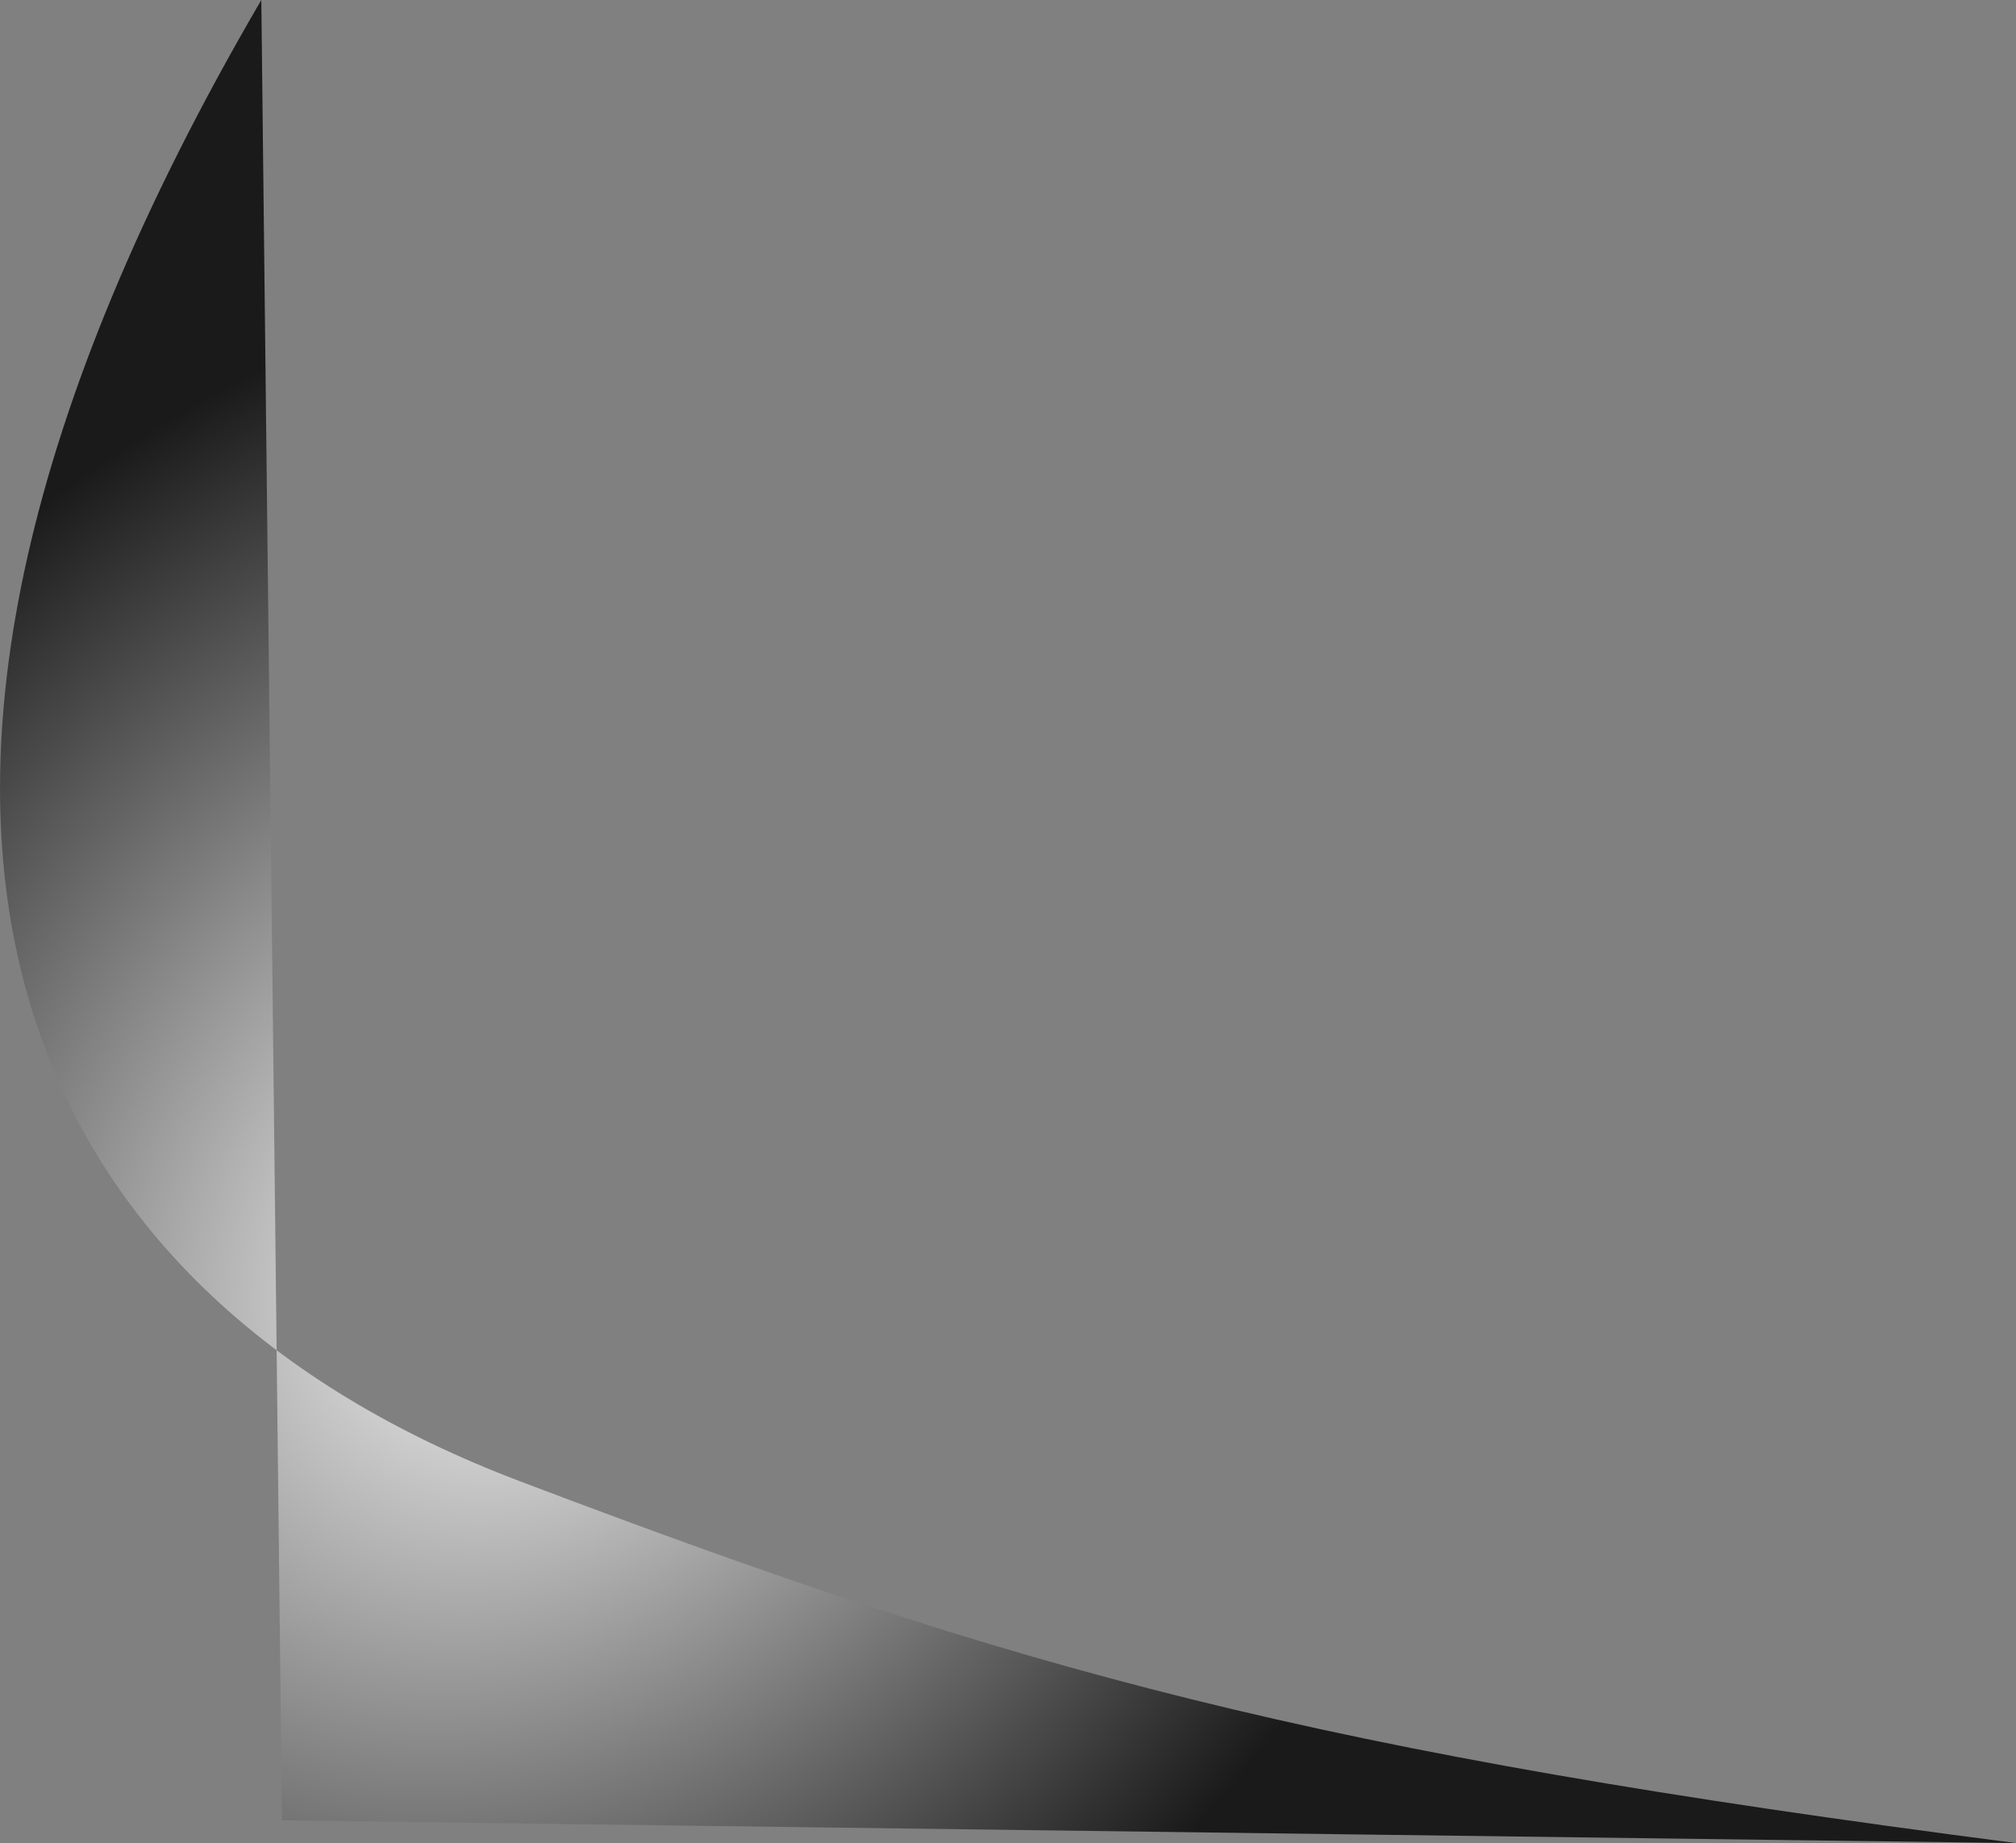 <?xml version="1.0" encoding="utf-8"?>
<svg viewBox="333.386 48.705 20.591 18.821" xmlns="http://www.w3.org/2000/svg">
  <rect x="333.386" y="48.705" width="20.591" height="18.821" fill="#808080" stroke="none"/>
  <defs>
    <radialGradient gradientUnits="userSpaceOnUse" cx="336.273" cy="32.487" r="10.27" id="gradient-2" gradientTransform="matrix(-0.621, -0.619, 0.758, -0.761, 523.05, 294.274)">
      <stop offset="0" style="stop-color: rgb(253, 253, 253);"/>
      <stop offset="1" style="stop-color: rgb(26, 26, 26);"/>
    </radialGradient>
  </defs>
  <path style="stroke: rgb(0, 0, 0); stroke-width: 0px; paint-order: fill; fill-rule: nonzero; fill: url('#gradient-2');" d="M 336.266 67.294 L 336.055 48.705 C 331.082 57.216 333.696 61.934 338.688 63.828 C 343.824 65.776 346.766 66.592 353.977 67.526 L 336.266 67.294 Z" transform="matrix(1, -0, 0, 1, -0, 0)"/>
</svg>